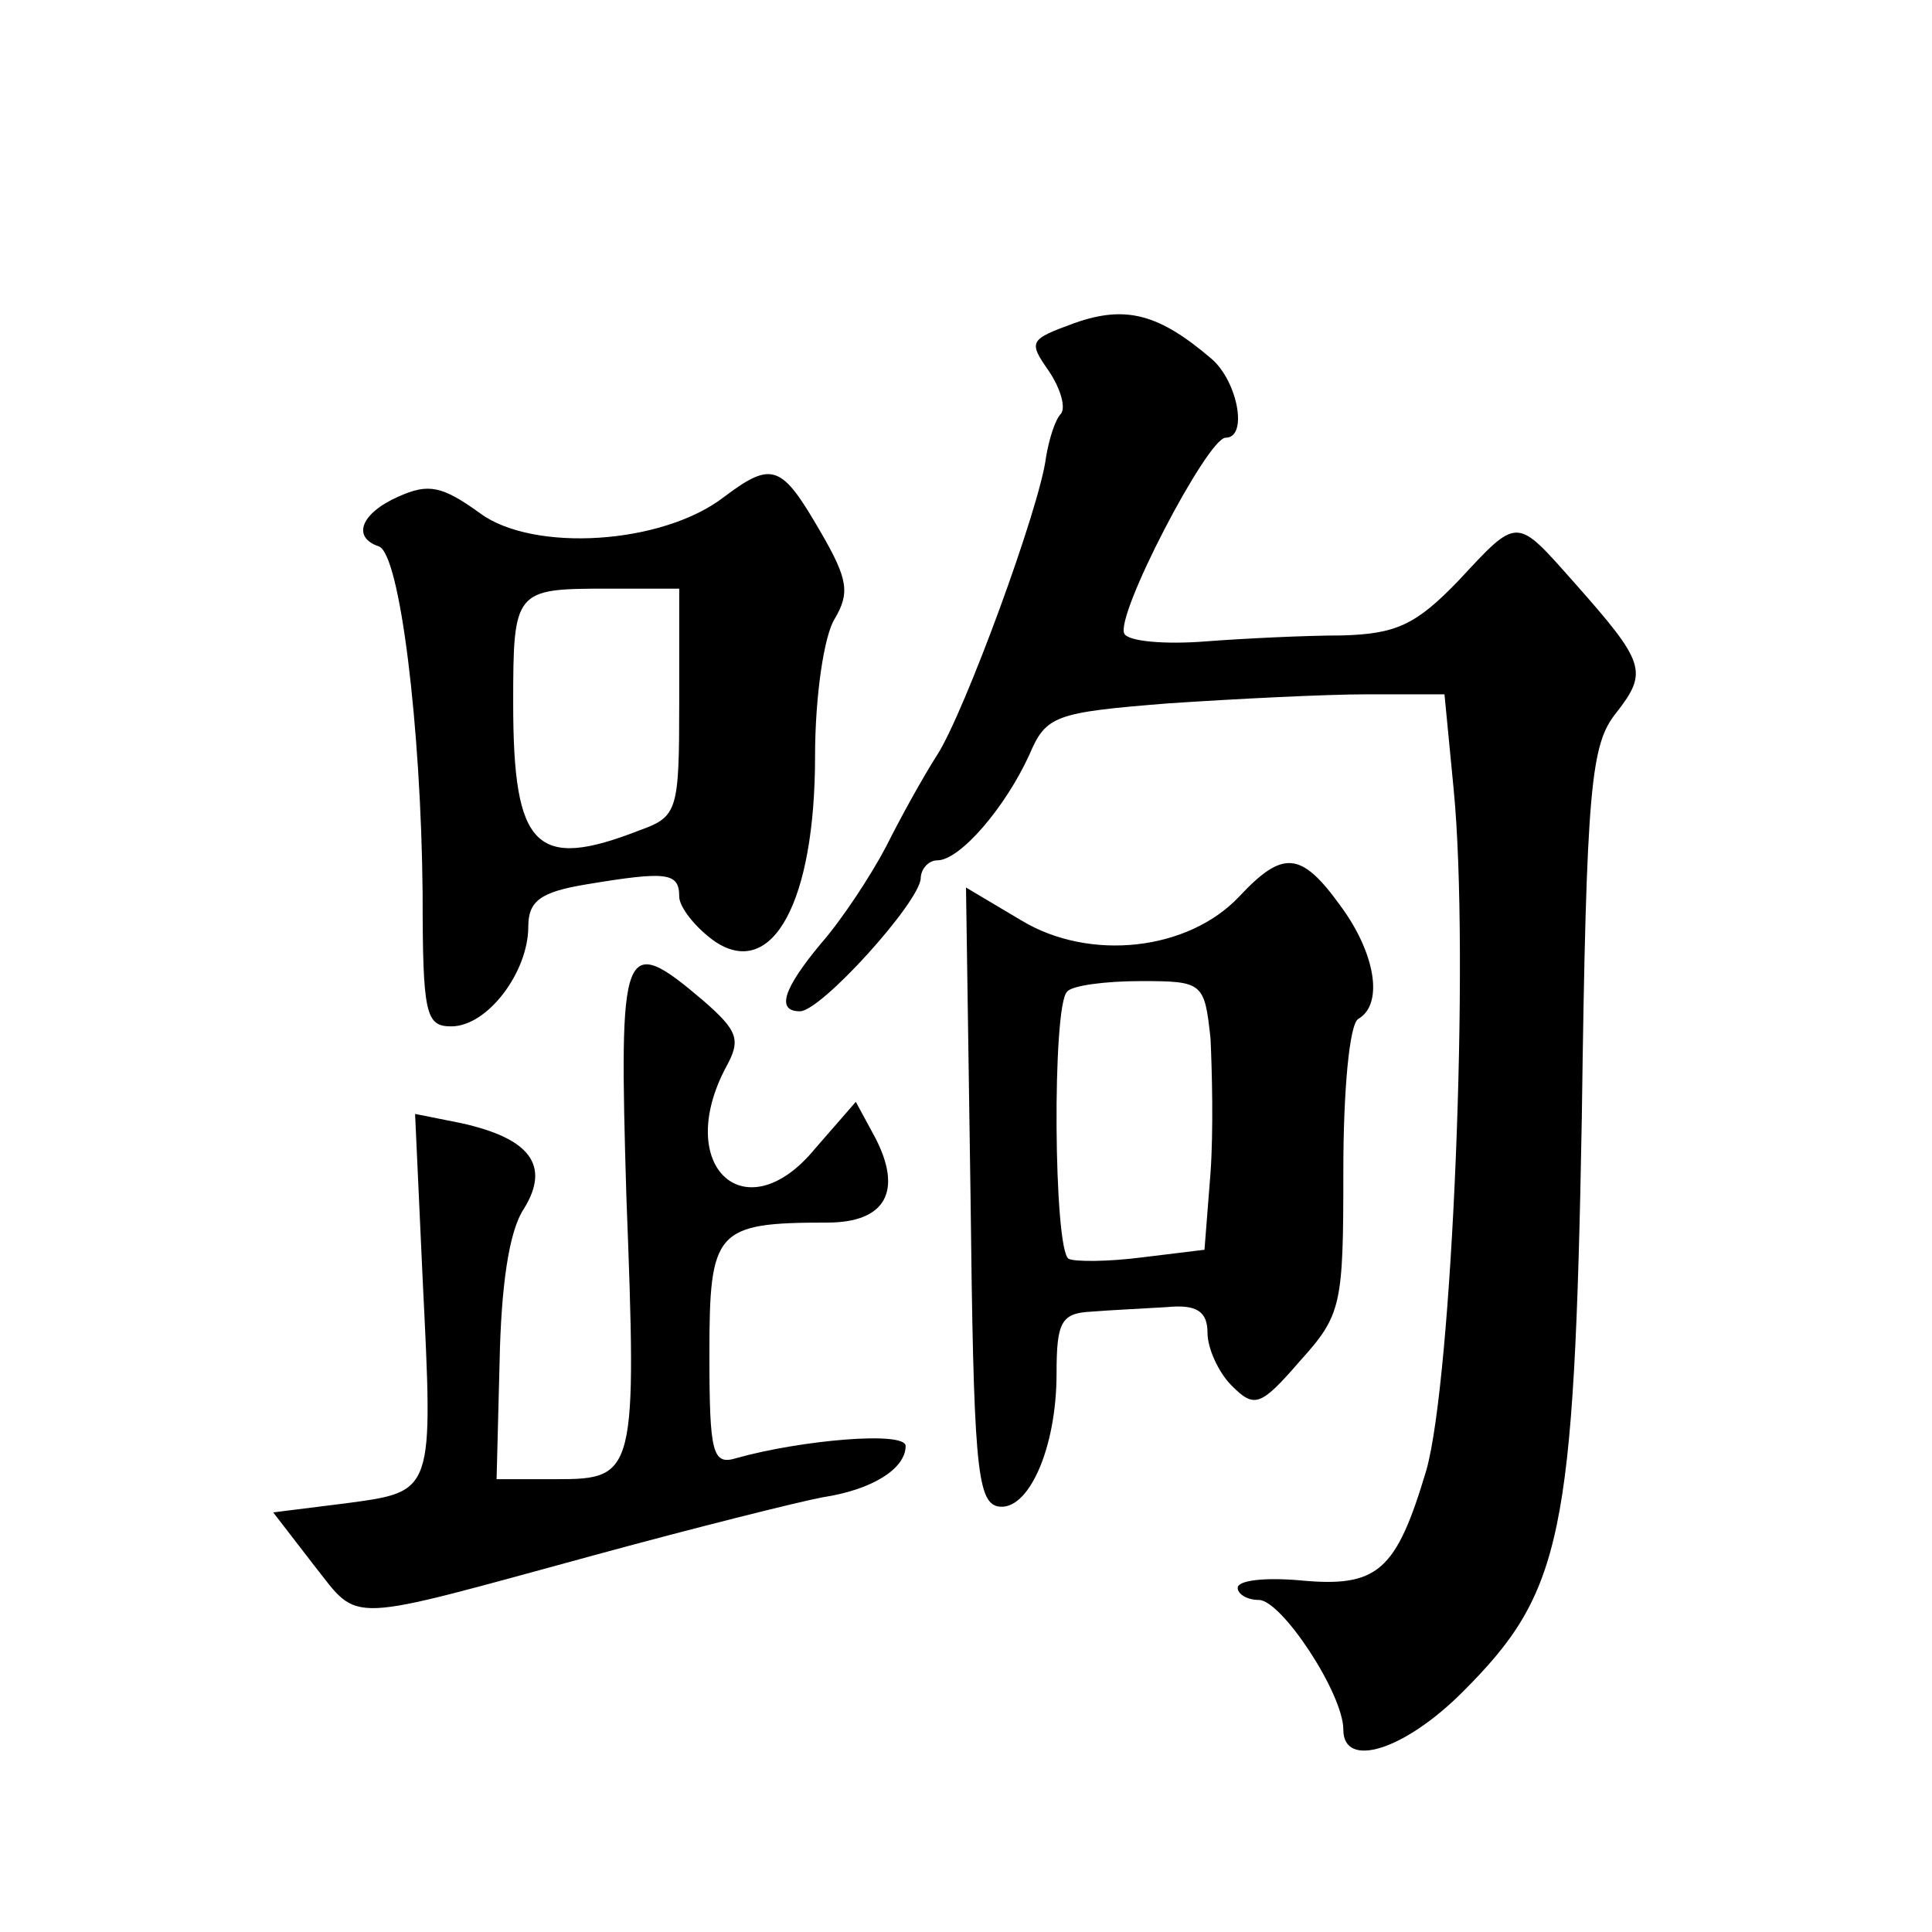 <?xml version="1.0" standalone="no"?>
<!DOCTYPE svg PUBLIC "-//W3C//DTD SVG 20010904//EN"
 "http://www.w3.org/TR/2001/REC-SVG-20010904/DTD/svg10.dtd">
<svg version="1.0" xmlns="http://www.w3.org/2000/svg"
 width="128pt" height="128pt" viewBox="0 0 128 128"
 preserveAspectRatio="xMidYMid meet">
<g transform="translate(0,128) scale(0.1,-0.1)"
fill="#0" stroke="none">
<path d="M712 1066 c-30 -11 -31 -12 -17 -32 8 -12 11 -24 8 -28 -4 -4 -8 -17 -10
-29 -4 -33 -54 -169 -72 -197 -9 -14 -24 -41 -34 -61 -10 -19 -29 -48 -43 -64 -25
-30 -30 -45 -14 -45 14 0 79 72 80 88 0 6 5 12 11 12 15 0 45 35 61 70 11 26 17
28 92 34 45 3 104 6 132 6 l51 0 6 -62 c11 -111 -1 -392 -18 -452 -20 -67 -32 -78
-84 -73 -23 2 -41 0 -41 -5 0 -4 6 -8 14 -8 15 0 56 -62 56 -86 0 -26 40 -14 79
25 66 66 74 102 79 381 3 221 6 247 23 268 21 27 19 33 -28 86 -39 44 -37 44 -77
1 -28 -29 -41 -35 -77 -36 -24 0 -65 -2 -91 -4 -26 -2 -50 0 -53 5 -7 11 55 130
67 130 15 0 8 37 -9 52 -35 30 -57 36 -91 24z M480 951 c-41 -32 -127 -37 -162
-11 -25 18 -34 20 -54 11 -25 -11 -31 -27 -13 -33 14 -5 28 -120 29 -230 0 -80
2 -88 19 -88 24 0 51 36 51 66 0 17 8 23 38 28 54 9 62 8 62 -8 0 -7 11 -21 24
-30 38 -25 66 27 66 123 0 40 6 80 13 91 10 17 9 26 -9 57 -26 45 -32 48 -64 24z
m-30 -136 c0 -72 -1 -76 -26 -85 -69 -27 -84 -12 -84 84 0 75 1 76 62 76 l48 0
0 -75z M821 686 c-34 -36 -99 -43 -144 -16 l-37 22 3 -204 c2 -175 4 -203 18 -206
20 -4 39 38 39 88 0 34 3 40 23 41 12 1 34 2 50 3 20 2 27 -3 27 -17 0 -10 7 -26
16 -35 15 -15 19 -14 45 16 28 31 29 37 29 127 0 52 4 97 10 100 17 10 11 44 -12
75 -26 36 -38 37 -67 6z m-19 -94 c1 -21 2 -61 0 -89 l-4 -51 -41 -5 c-23 -3 -45
-3 -49 -1 -10 6 -11 168 -1 177 3 4 25 7 49 7 41 0 42 -1 46 -38z M415 487 c7 -183
6 -187 -46 -187 l-40 0 2 78 c1 49 6 86 16 101 18 29 4 47 -42 57 l-30 6 5 -109
c7 -143 8 -141 -51 -149 l-48 -6 27 -35 c31 -39 18 -39 187 7 66 18 134 35 150
38 33 5 55 19 55 34 0 10 -69 4 -112 -8 -16 -5 -18 3 -18 69 0 82 4 87 78 87 39
0 50 21 32 56 l-13 24 -27 -31 c-46 -56 -94 -12 -59 54 10 18 8 24 -15 44 -54 46
-56 38 -51 -130z"/>
</g>
</svg>
